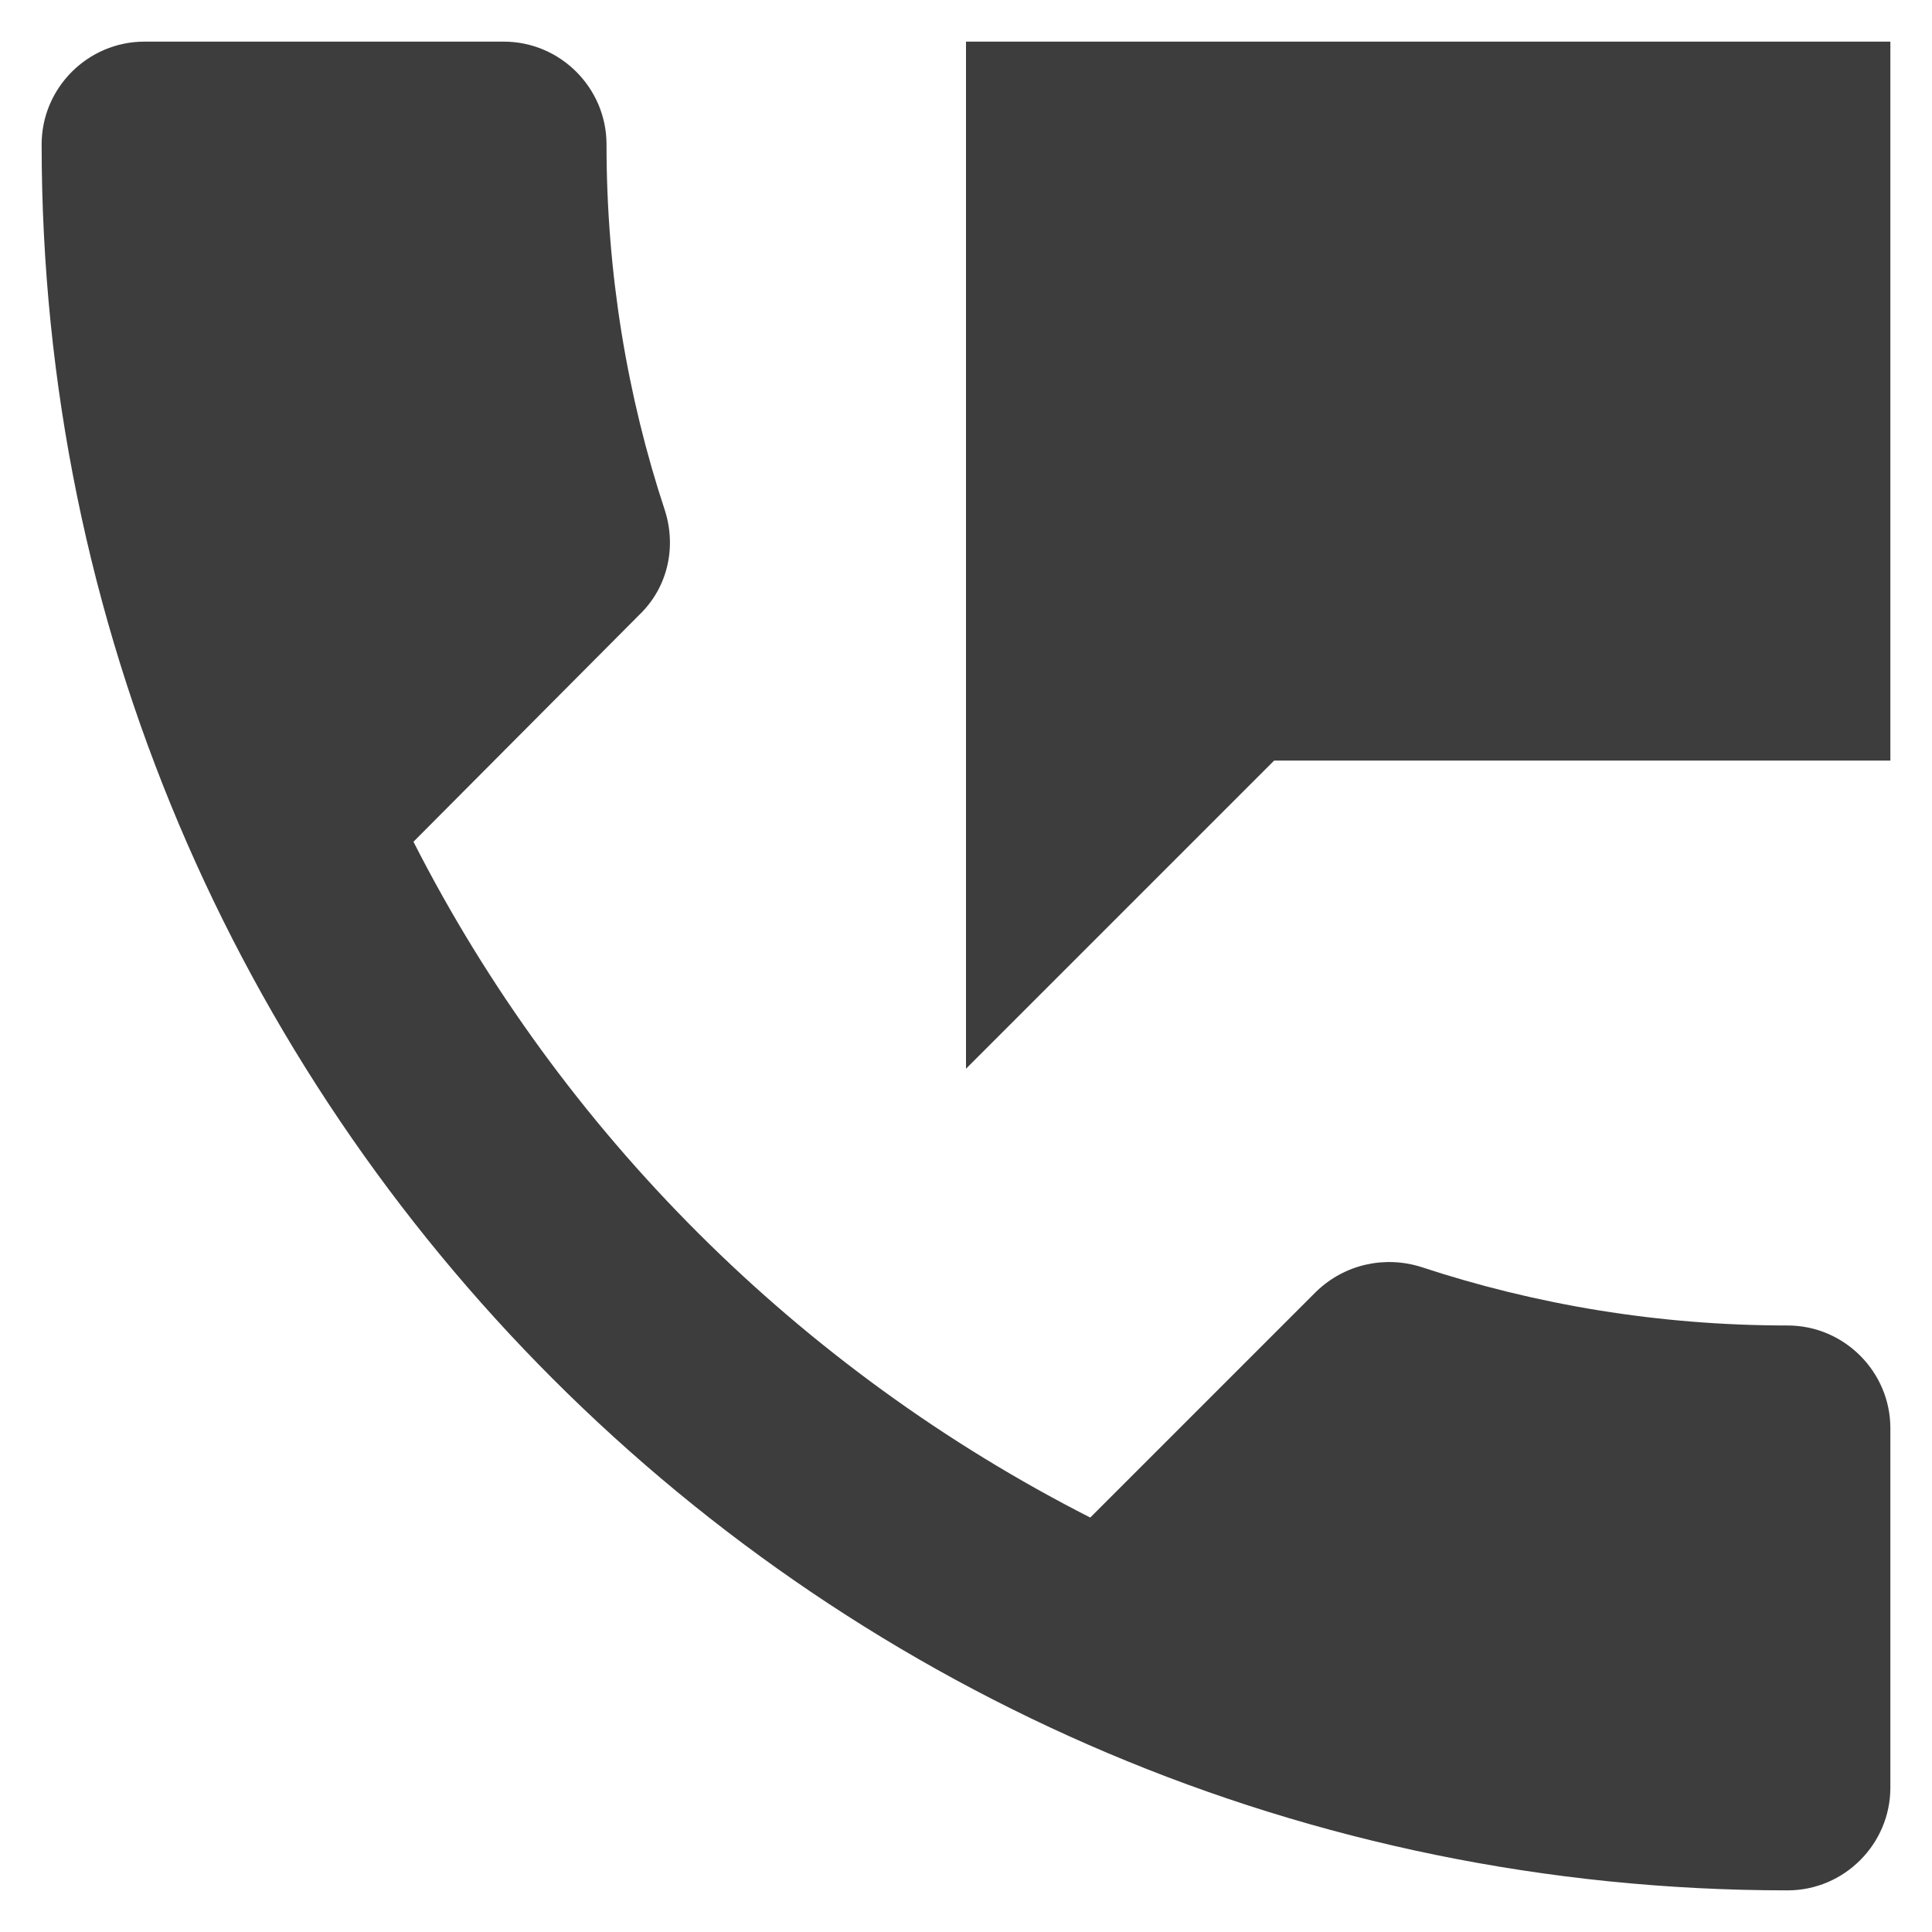 <svg width="29" height="29" viewBox="0 0 29 29" fill="none" xmlns="http://www.w3.org/2000/svg">
<path d="M26.833 19.896C24.906 19.896 23.056 19.587 21.33 19.017C20.79 18.848 20.189 18.971 19.757 19.387L16.365 22.779C12.002 20.559 8.426 16.997 6.206 12.635L9.598 9.227C10.029 8.811 10.152 8.21 9.983 7.67C9.412 5.944 9.104 4.094 9.104 2.167C9.104 1.319 8.41 0.625 7.562 0.625H2.167C1.319 0.625 0.625 1.319 0.625 2.167C0.625 16.643 12.357 28.375 26.833 28.375C27.681 28.375 28.375 27.681 28.375 26.833V21.438C28.375 20.59 27.681 19.896 26.833 19.896ZM14.5 0.625V16.042L19.125 11.417H28.375V0.625H14.5Z" fill="#3D3D3D"/>
</svg>
